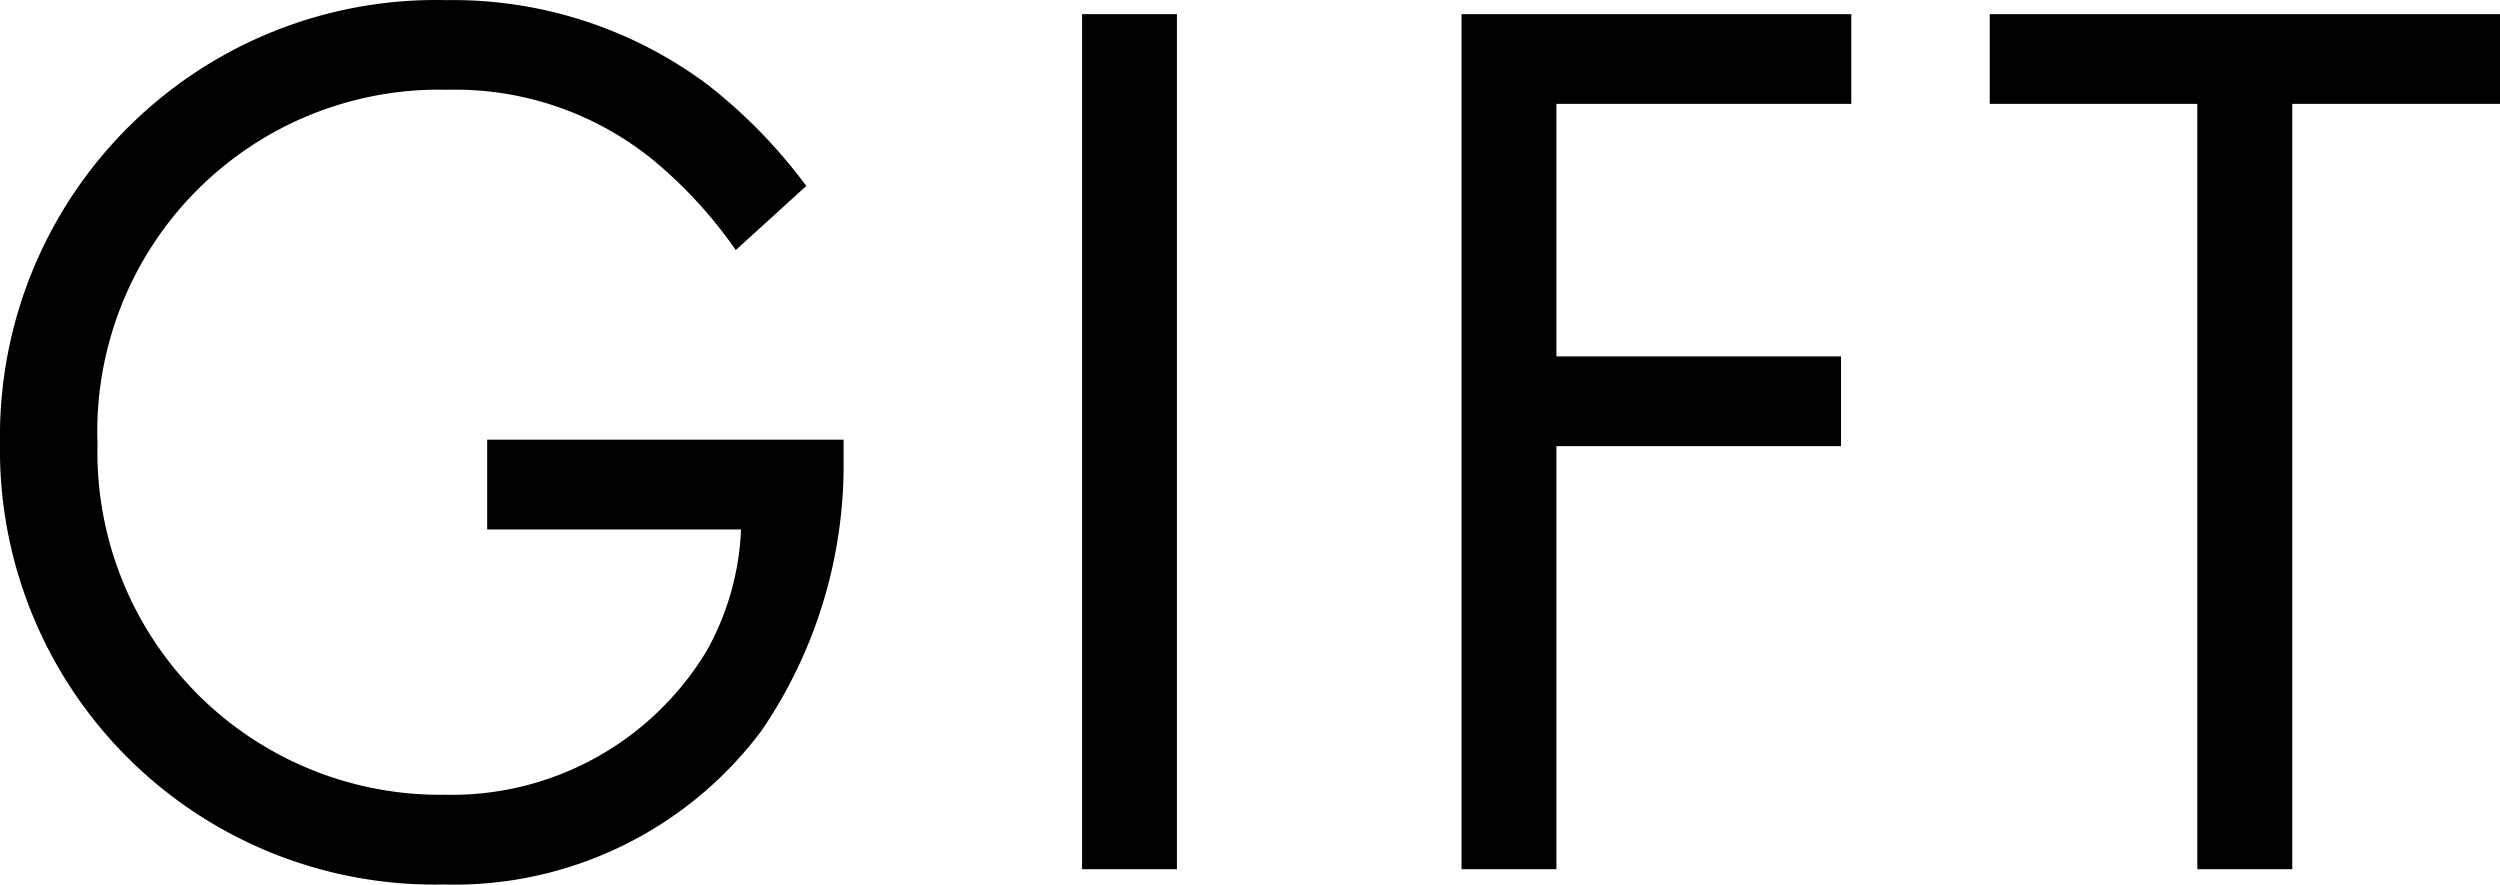 <svg xmlns="http://www.w3.org/2000/svg" width="81.9" height="28.98" viewBox="0 0 81.9 28.98">
  <path id="パス_55" data-name="パス 55" d="M-24.234-11.13h8.316a8.859,8.859,0,0,1-1.134,3.99,9.748,9.748,0,0,1-8.568,4.7A11.228,11.228,0,0,1-37-13.944,11.2,11.2,0,0,1-25.536-25.536a10.285,10.285,0,0,1,6.8,2.352,14.8,14.8,0,0,1,2.646,2.9l2.31-2.1A17.142,17.142,0,0,0-17.01-25.7a13.947,13.947,0,0,0-8.568-2.772,14.286,14.286,0,0,0-14.616,14.49A14.241,14.241,0,0,0-25.662.5a12.569,12.569,0,0,0,10.416-5.04A15.436,15.436,0,0,0-12.558-13.4v-.672H-24.234ZM-4.746-28.014V0h3.108V-28.014Zm25.2,0H7.686V0h3.108V-13.86h9.324V-16.8H10.794v-8.274h9.66Zm21.252,2.94v-2.94H24.99v2.94h6.8V0H34.9V-25.074Z" transform="translate(40.194 28.476)"/>
</svg>
